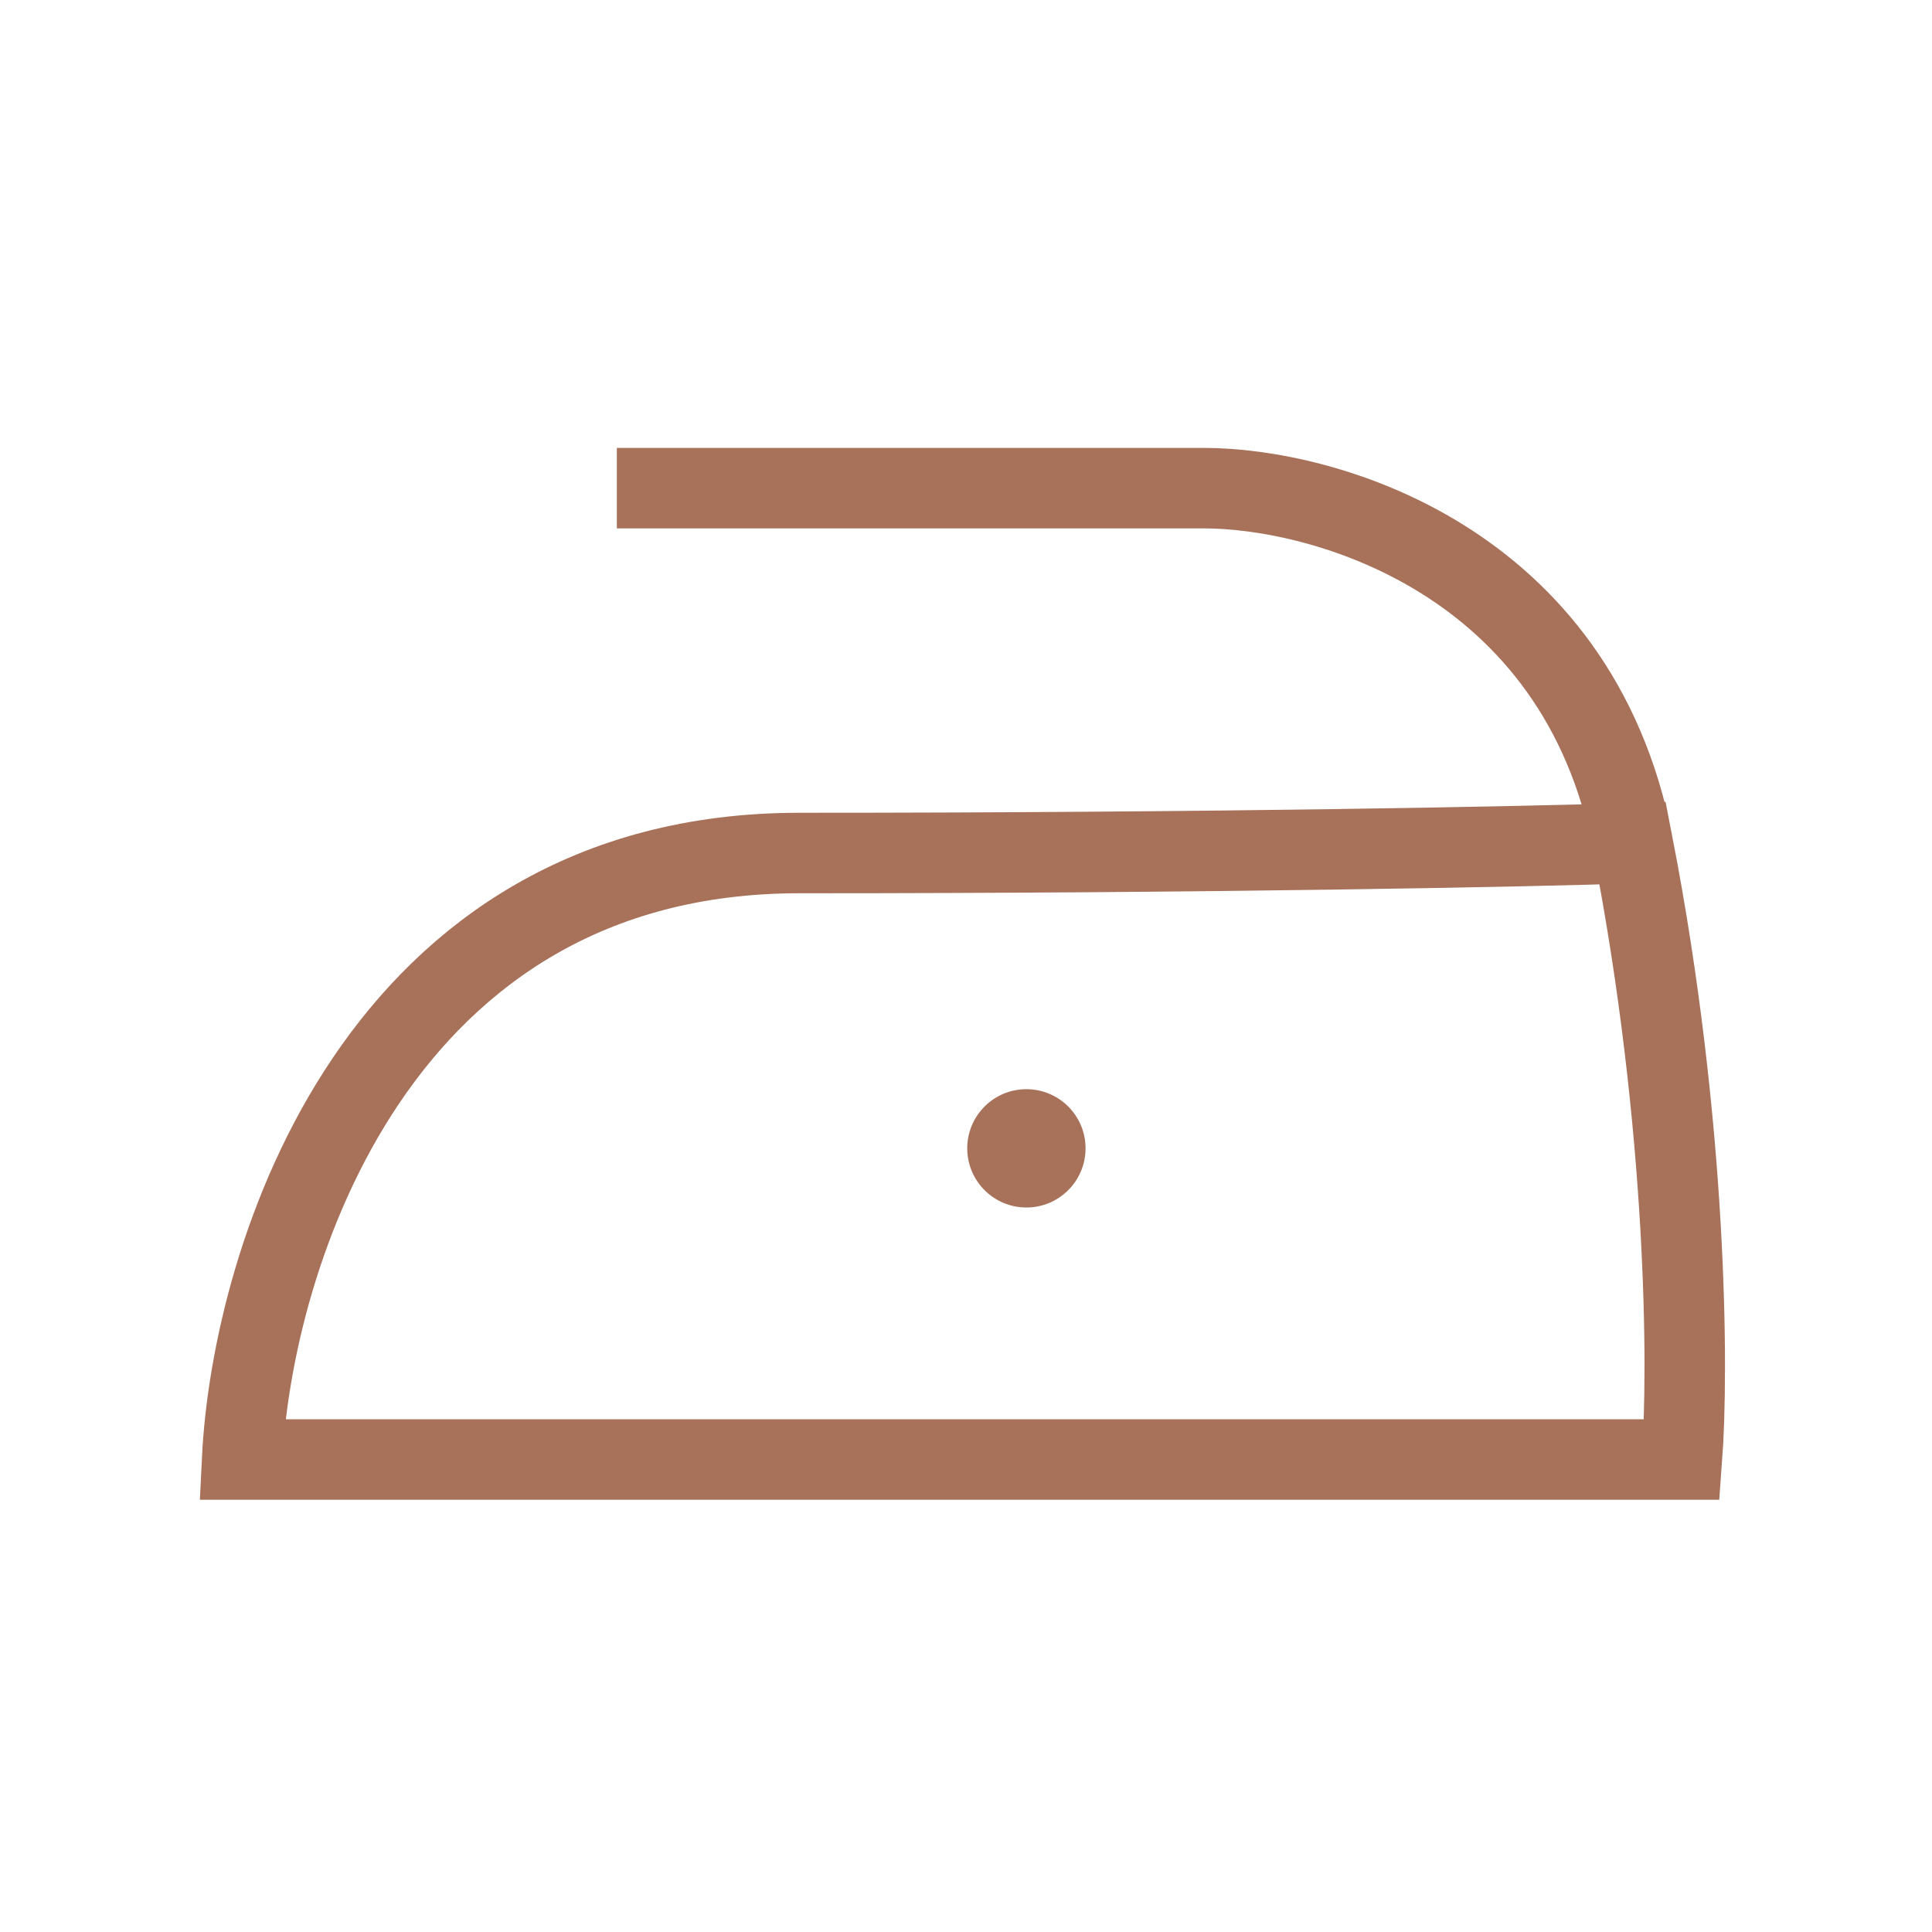 <?xml version="1.0" encoding="UTF-8"?> <svg xmlns="http://www.w3.org/2000/svg" width="50" height="50" viewBox="0 0 50 50" fill="none"> <path d="M15.964 12.633H31.15C34.255 12.633 40.822 14.47 42.252 21.821M42.252 21.821C43.681 29.171 43.698 35.517 43.528 37.772H6.266C6.521 32.54 9.762 22.076 20.686 22.076C31.609 22.076 39.614 21.906 42.252 21.821Z" stroke="#A8715A" stroke-width="2.083"></path> <circle cx="26.563" cy="29.719" r="1.531" fill="#A8715A"></circle> </svg> 